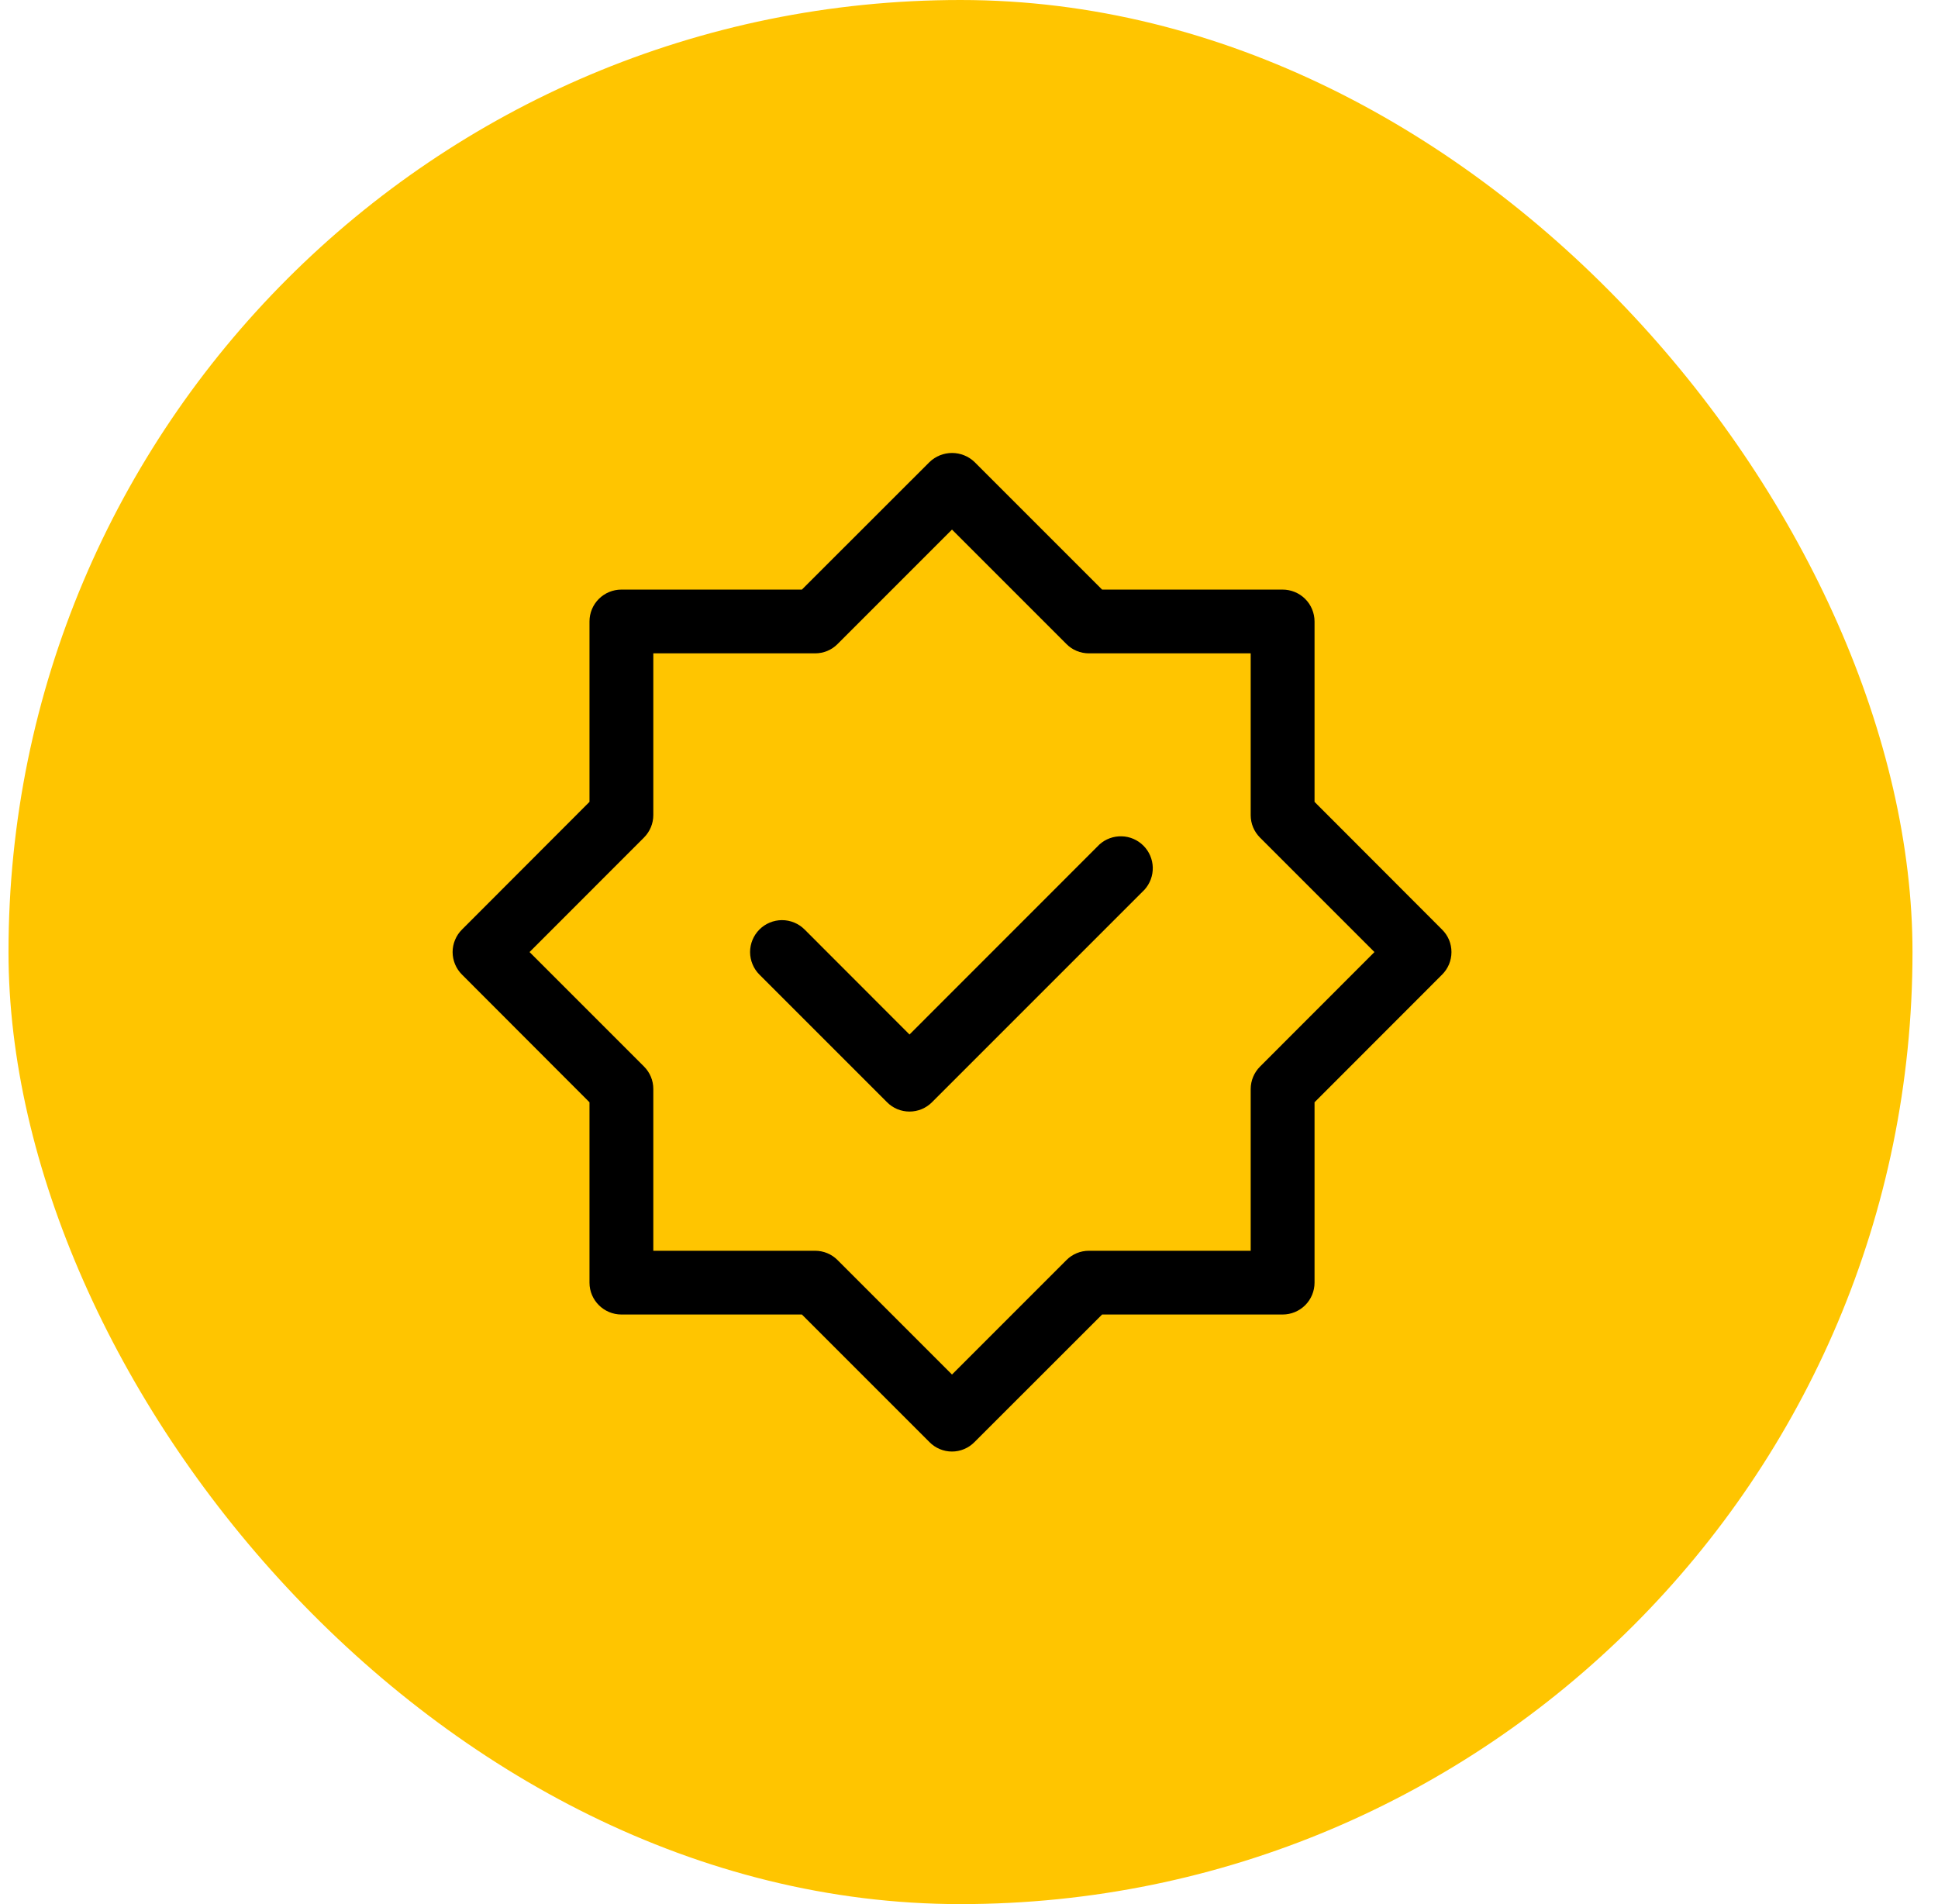 <svg width="57" height="56" viewBox="0 0 57 56" fill="none" xmlns="http://www.w3.org/2000/svg">
<rect x="0.25" width="56" height="56" rx="28" fill="#FFC500"/>
<g clip-path="url(#clip0_43_4720)">
<path d="M42.413 27.338L38.663 23.583V18.278C38.663 18.154 38.638 18.032 38.591 17.918C38.544 17.804 38.475 17.701 38.387 17.614C38.3 17.527 38.196 17.458 38.082 17.411C37.968 17.364 37.846 17.34 37.723 17.34H32.415L28.665 13.59C28.487 13.418 28.249 13.322 28.002 13.322C27.754 13.322 27.516 13.418 27.338 13.59L23.585 17.34H18.275C18.027 17.34 17.788 17.439 17.612 17.615C17.436 17.791 17.338 18.029 17.338 18.278V23.583L13.588 27.338C13.501 27.424 13.431 27.528 13.384 27.642C13.337 27.755 13.312 27.877 13.312 28C13.312 28.123 13.337 28.245 13.384 28.359C13.431 28.473 13.501 28.576 13.588 28.663L17.338 32.418V37.723C17.338 38.24 17.76 38.66 18.278 38.66H23.585L27.335 42.41C27.422 42.499 27.525 42.569 27.639 42.617C27.753 42.665 27.875 42.69 27.999 42.69C28.123 42.69 28.245 42.665 28.359 42.617C28.473 42.569 28.576 42.499 28.663 42.41L32.415 38.66H37.725C37.974 38.66 38.212 38.561 38.388 38.386C38.564 38.21 38.663 37.971 38.663 37.723V32.418L42.415 28.663C42.502 28.576 42.572 28.473 42.619 28.359C42.666 28.245 42.69 28.123 42.69 28C42.69 27.877 42.666 27.755 42.619 27.642C42.572 27.528 42.5 27.424 42.413 27.338ZM37.06 31.368C36.885 31.543 36.786 31.78 36.785 32.028V36.785H32.028C31.778 36.785 31.54 36.883 31.365 37.06L28 40.425L24.635 37.06C24.549 36.973 24.445 36.903 24.332 36.856C24.218 36.809 24.096 36.785 23.973 36.785H19.215V32.025C19.215 31.775 19.115 31.54 18.94 31.365L15.575 28L18.94 24.633C19.115 24.458 19.215 24.22 19.215 23.973V19.215H23.973C24.223 19.215 24.46 19.118 24.635 18.94L28 15.575L31.365 18.94C31.54 19.118 31.778 19.215 32.028 19.215H36.785V23.975C36.785 24.225 36.885 24.46 37.06 24.635L40.425 28L37.06 31.368Z" fill="black"/>
<path d="M32.338 24.835L26.75 30.425L23.663 27.335C23.575 27.248 23.472 27.179 23.358 27.132C23.244 27.085 23.122 27.061 22.998 27.061C22.875 27.062 22.753 27.086 22.639 27.134C22.526 27.181 22.422 27.25 22.335 27.338C22.16 27.514 22.061 27.753 22.061 28.002C22.062 28.125 22.086 28.247 22.134 28.361C22.181 28.475 22.25 28.578 22.338 28.665L26.088 32.415C26.174 32.503 26.278 32.572 26.391 32.62C26.505 32.667 26.627 32.691 26.75 32.691C26.873 32.691 26.995 32.667 27.109 32.62C27.223 32.572 27.326 32.503 27.413 32.415L33.663 26.165C33.824 25.986 33.911 25.753 33.905 25.512C33.899 25.271 33.801 25.042 33.631 24.872C33.461 24.701 33.232 24.602 32.992 24.596C32.751 24.589 32.517 24.674 32.338 24.835Z" fill="black"/>
</g>
<defs>
<clipPath id="clip0_43_4720">
<rect width="30" height="30" fill="white" transform="translate(13 13)"/>
</clipPath>
</defs>
</svg>

